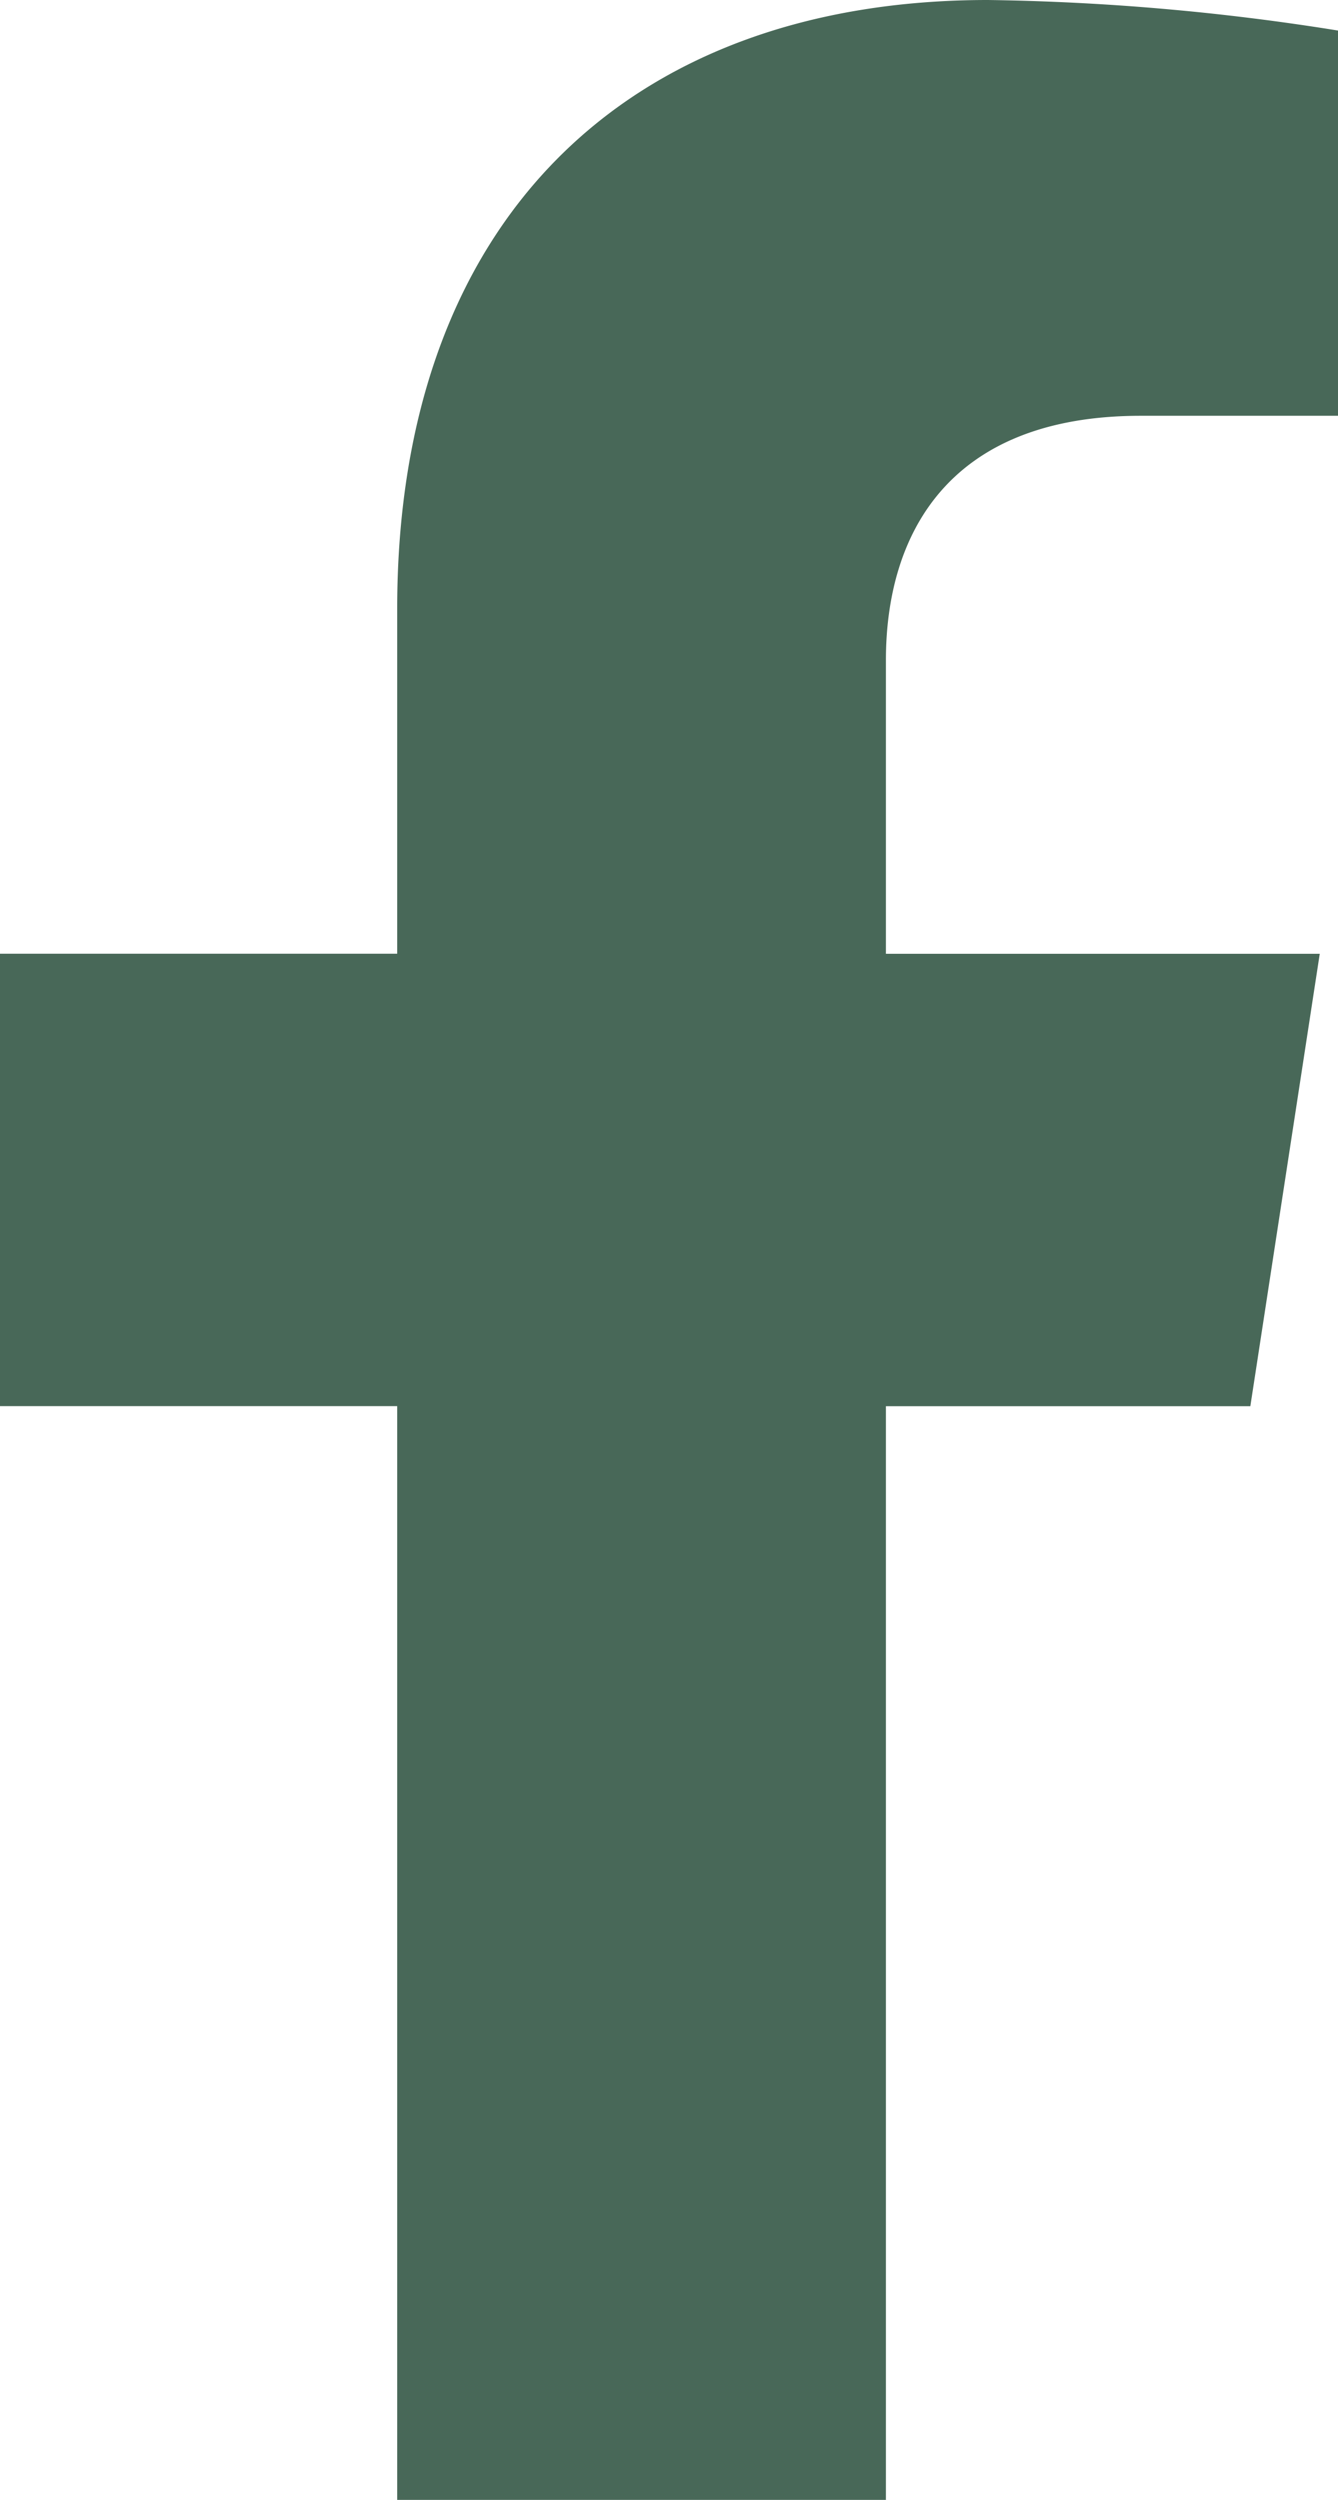 <svg xmlns="http://www.w3.org/2000/svg" width="19.279" height="35.996" viewBox="0 0 19.279 35.996">
  <path id="Icon_awesome-facebook-f" data-name="Icon awesome-facebook-f" d="M19.625,20.248l1-6.514H14.374V9.506c0-1.782.873-3.519,3.673-3.519h2.842V.44A34.654,34.654,0,0,0,15.844,0C10.7,0,7.332,3.12,7.332,8.768v4.965H1.609v6.514H7.332V36h7.042V20.248Z" transform="translate(-1.609)" fill="#486858"/>
</svg>
